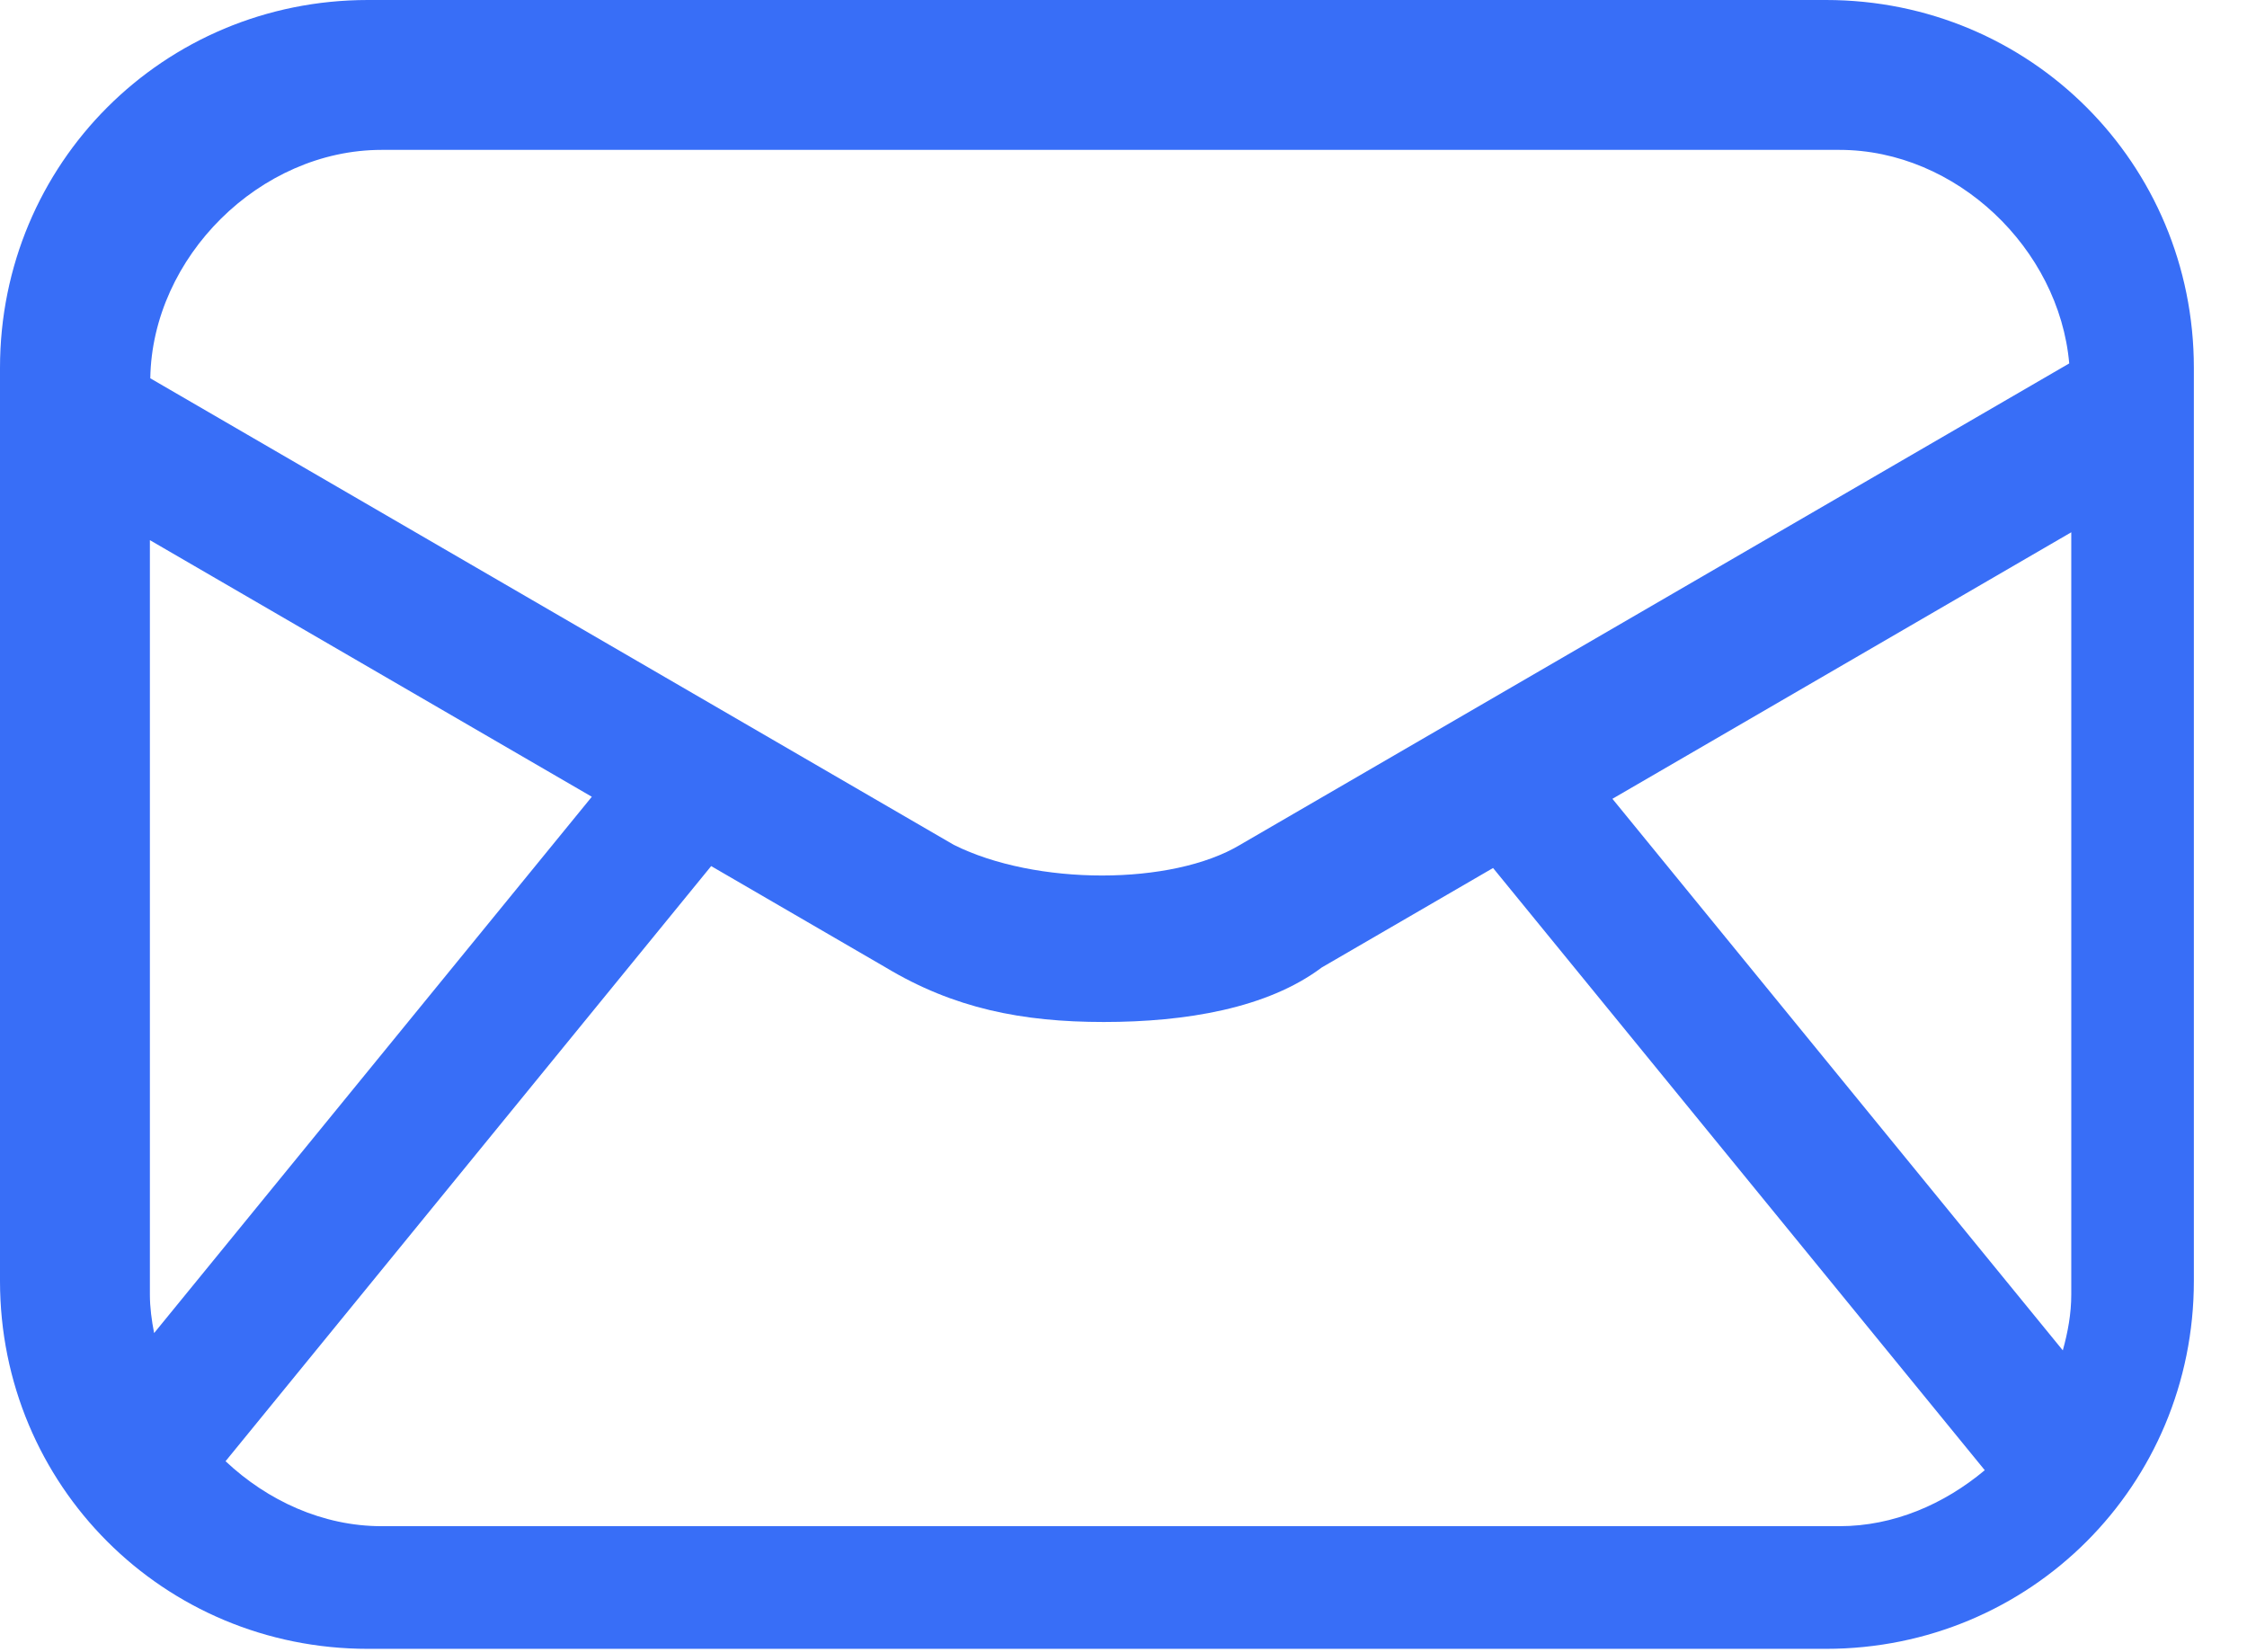 <?xml version="1.0" encoding="UTF-8"?> <svg xmlns="http://www.w3.org/2000/svg" width="34" height="25" viewBox="0 0 34 25" fill="none"><path d="M27.629 0H5.567C2.474 0 0 2.474 0 5.567V19.382C0 22.475 2.474 24.949 5.567 24.949H27.629C30.722 24.949 33.196 22.474 33.196 19.382V5.567C33.196 2.474 30.722 0 27.629 0ZM5.773 2.268H27.835C29.598 2.268 31.157 3.759 31.31 5.499L18.763 12.784C17.732 13.402 15.67 13.402 14.433 12.784L2.274 5.724C2.303 3.889 3.934 2.268 5.773 2.268ZM2.268 19.588V8.173L8.955 12.056L2.332 20.171C2.295 19.98 2.268 19.786 2.268 19.588ZM27.835 23.093H5.773C4.885 23.093 4.048 22.708 3.413 22.11L10.761 13.105L13.402 14.639C14.433 15.258 15.464 15.464 16.701 15.464C17.939 15.464 19.176 15.258 20 14.639L22.592 13.134L30.032 22.246C29.417 22.761 28.652 23.093 27.835 23.093ZM31.341 19.588C31.341 19.879 31.289 20.159 31.213 20.433L24.398 12.087L31.341 8.054V19.588Z" fill="#386EF7"></path></svg> 
